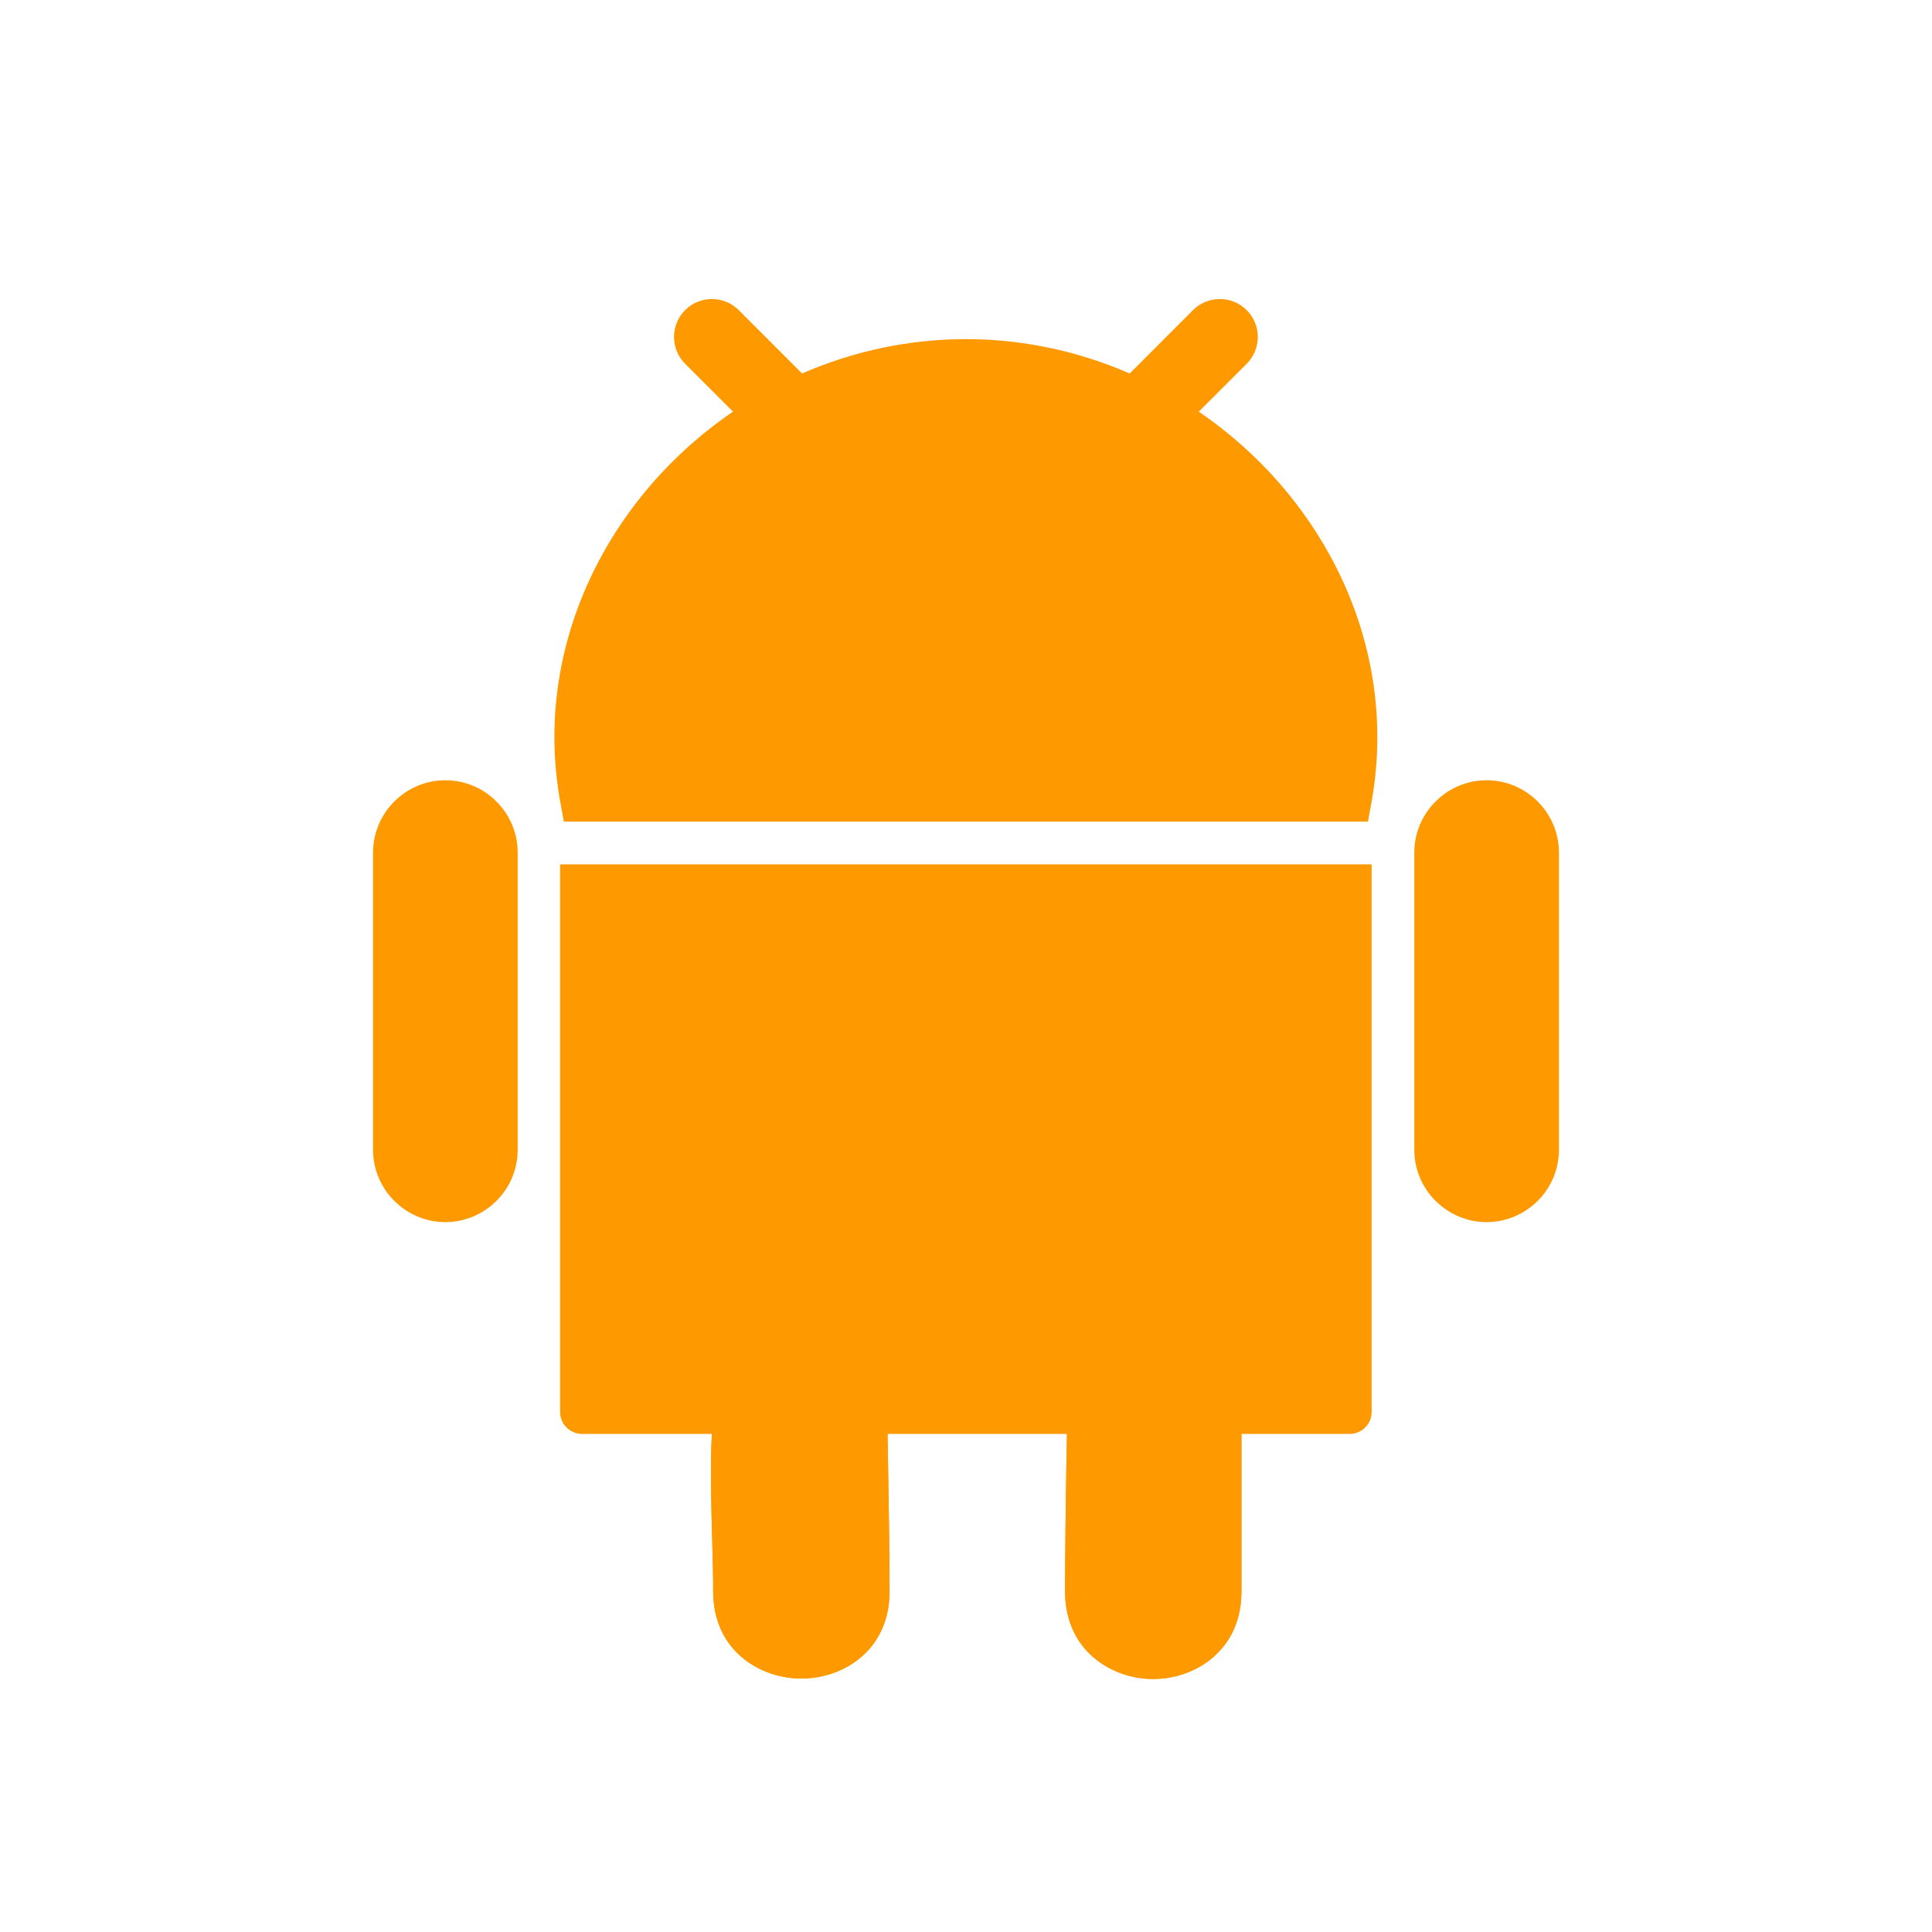 <svg width="21" height="21" viewBox="0 0 21 21" fill="none" xmlns="http://www.w3.org/2000/svg">
<g clip-path="url(#clip0_23_28)">
<path d="M9.669 17.297C9.669 17.751 9.417 18.043 9.093 18.172C8.97 18.221 8.84 18.245 8.711 18.245C8.582 18.245 8.451 18.221 8.329 18.172C8.005 18.043 7.752 17.751 7.752 17.297C7.752 17.123 7.747 16.95 7.742 16.763C7.731 16.373 7.719 15.926 7.738 15.586H6.327C6.195 15.586 6.088 15.479 6.088 15.348V9.395H14.909V15.348C14.909 15.479 14.803 15.586 14.671 15.586H13.494V17.297C13.494 17.753 13.241 18.046 12.918 18.176C12.796 18.225 12.665 18.25 12.535 18.25C12.405 18.25 12.274 18.225 12.152 18.176C11.829 18.046 11.577 17.753 11.577 17.297C11.577 16.898 11.584 16.41 11.591 15.923C11.593 15.81 11.595 15.698 11.597 15.586H9.647C9.649 15.698 9.651 15.811 9.653 15.925C9.661 16.408 9.669 16.891 9.669 17.297Z" fill="#FF9900"/>
<path d="M9.669 17.297C9.669 17.751 9.416 18.043 9.093 18.172C8.97 18.221 8.84 18.245 8.711 18.245C8.582 18.245 8.451 18.221 8.329 18.172C8.005 18.043 7.752 17.751 7.752 17.297C7.752 17.123 7.747 16.95 7.742 16.763C7.731 16.373 7.719 15.926 7.738 15.586H9.647C9.649 15.698 9.651 15.812 9.653 15.925C9.661 16.408 9.669 16.891 9.669 17.297ZM13.494 15.586V17.297C13.494 17.753 13.241 18.046 12.918 18.176C12.796 18.225 12.665 18.25 12.535 18.25C12.405 18.25 12.274 18.225 12.152 18.176C11.829 18.046 11.577 17.753 11.577 17.297C11.577 16.898 11.584 16.41 11.591 15.923C11.593 15.81 11.595 15.698 11.597 15.586L13.494 15.586Z" fill="#FF9900"/>
<path fill-rule="evenodd" clip-rule="evenodd" d="M8.03 3.371L8.797 4.138C8.522 4.239 8.257 4.365 8.005 4.512L7.447 3.954C7.286 3.793 7.286 3.532 7.447 3.371C7.608 3.21 7.869 3.21 8.03 3.371ZM13.551 3.954L12.993 4.512C12.741 4.365 12.475 4.239 12.201 4.138L12.967 3.371C13.129 3.21 13.39 3.21 13.551 3.371C13.712 3.532 13.712 3.793 13.551 3.954Z" fill="#FF9900"/>
<path d="M16.159 8.481C16.375 8.481 16.572 8.569 16.714 8.712C16.857 8.854 16.945 9.051 16.945 9.267V12.498C16.945 12.714 16.857 12.911 16.714 13.053C16.572 13.195 16.375 13.284 16.159 13.284C15.943 13.284 15.746 13.195 15.604 13.053C15.461 12.911 15.373 12.714 15.373 12.498V9.267C15.373 9.051 15.461 8.854 15.604 8.712C15.746 8.569 15.943 8.481 16.159 8.481Z" fill="#FF9900"/>
<path d="M4.841 8.481C5.057 8.481 5.254 8.569 5.396 8.712C5.539 8.854 5.627 9.051 5.627 9.267V12.498C5.627 12.714 5.539 12.911 5.396 13.053C5.254 13.195 5.057 13.284 4.841 13.284C4.625 13.284 4.428 13.195 4.286 13.053C4.143 12.911 4.055 12.714 4.055 12.498V9.267C4.055 9.051 4.143 8.854 4.286 8.712C4.428 8.569 4.625 8.481 4.841 8.481Z" fill="#FF9900"/>
<path fill-rule="evenodd" clip-rule="evenodd" d="M6.026 8.013C6.026 8.248 6.048 8.489 6.093 8.735L6.129 8.931H6.327H14.671H14.869L14.905 8.735C14.95 8.489 14.971 8.248 14.971 8.013C14.971 6.978 14.567 6.008 13.904 5.249C13.244 4.494 12.326 3.948 11.296 3.759C11.034 3.711 10.767 3.686 10.499 3.686C10.23 3.686 9.964 3.711 9.701 3.759C8.671 3.948 7.753 4.494 7.093 5.249C6.431 6.008 6.026 6.978 6.026 8.013Z" fill="#FF9900"/>
<path fill-rule="evenodd" clip-rule="evenodd" d="M8.086 6.427C8.086 6.682 8.292 6.888 8.547 6.888C8.801 6.888 9.008 6.682 9.008 6.427C9.008 6.172 8.801 5.966 8.547 5.966C8.292 5.966 8.086 6.172 8.086 6.427Z" fill="#FF9900"/>
<path fill-rule="evenodd" clip-rule="evenodd" d="M11.99 6.427C11.99 6.682 12.196 6.888 12.451 6.888C12.705 6.888 12.912 6.682 12.912 6.427C12.912 6.172 12.705 5.966 12.451 5.966C12.196 5.966 11.99 6.172 11.99 6.427Z" fill="#FF9900"/>
</g>
<defs>
<clipPath id="clip0_23_28">
<rect width="20" height="20" fill="white" transform="translate(0.5 0.75)"/>
</clipPath>
</defs>
</svg>
